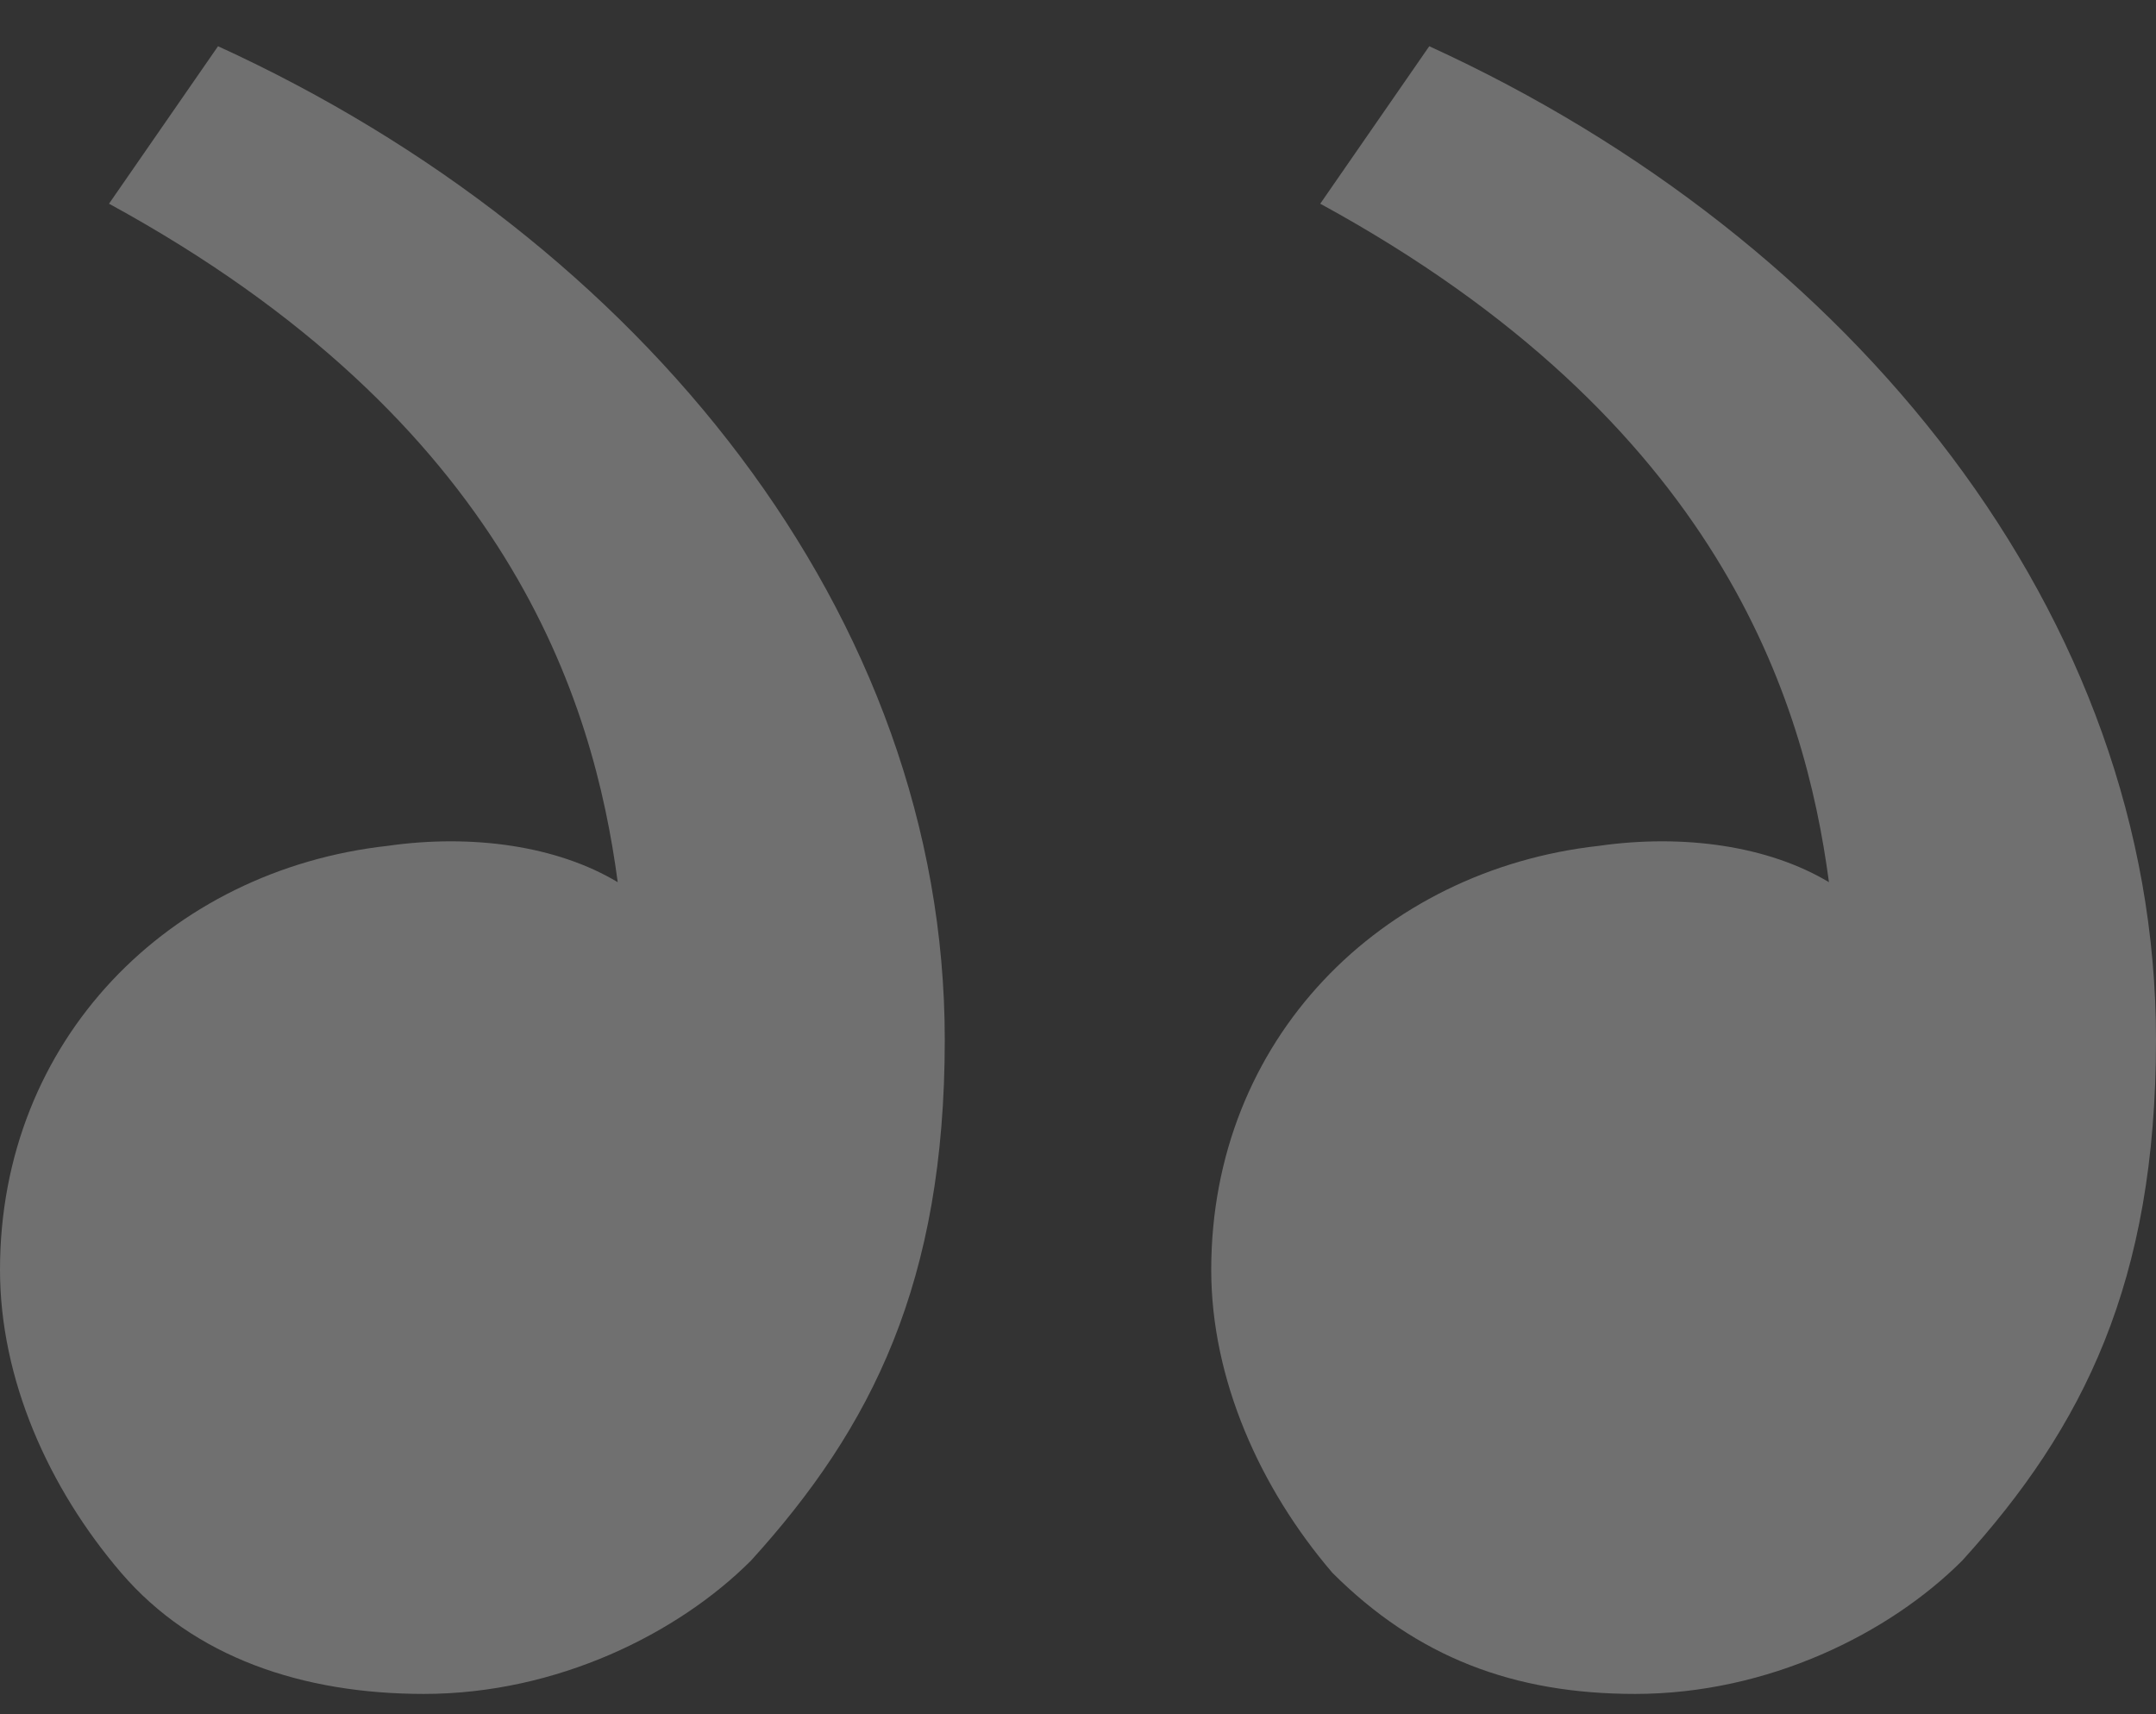 <svg width="39" height="31" viewBox="0 0 39 31" fill="none" xmlns="http://www.w3.org/2000/svg">
<rect x="0" y="0" width="39" height="31" fill="#333333" stroke="none"/>
<path d="M35.494 28.224C37.685 25.814 39 23.184 39 18.802C39 11.134 33.523 4.342 25.854 0.836L23.882 3.684C31.112 7.628 32.646 12.667 33.084 15.954C31.989 15.297 30.455 15.078 28.921 15.297C24.977 15.735 21.91 18.802 21.91 22.965C21.91 24.937 22.787 26.909 24.101 28.443C25.635 29.976 27.388 30.634 29.579 30.634C31.989 30.634 34.18 29.538 35.494 28.224ZM13.584 28.224C15.775 25.814 17.09 23.184 17.09 18.802C17.09 11.134 11.612 4.342 3.944 0.836L1.972 3.684C9.202 7.628 10.736 12.667 11.174 15.954C10.079 15.297 8.545 15.078 7.011 15.297C3.067 15.735 0 18.802 0 22.965C0 24.937 0.876 26.909 2.191 28.443C3.506 29.976 5.478 30.634 7.669 30.634C10.079 30.634 12.27 29.538 13.584 28.224Z" fill="white" fill-opacity="0.3"/>
</svg>
